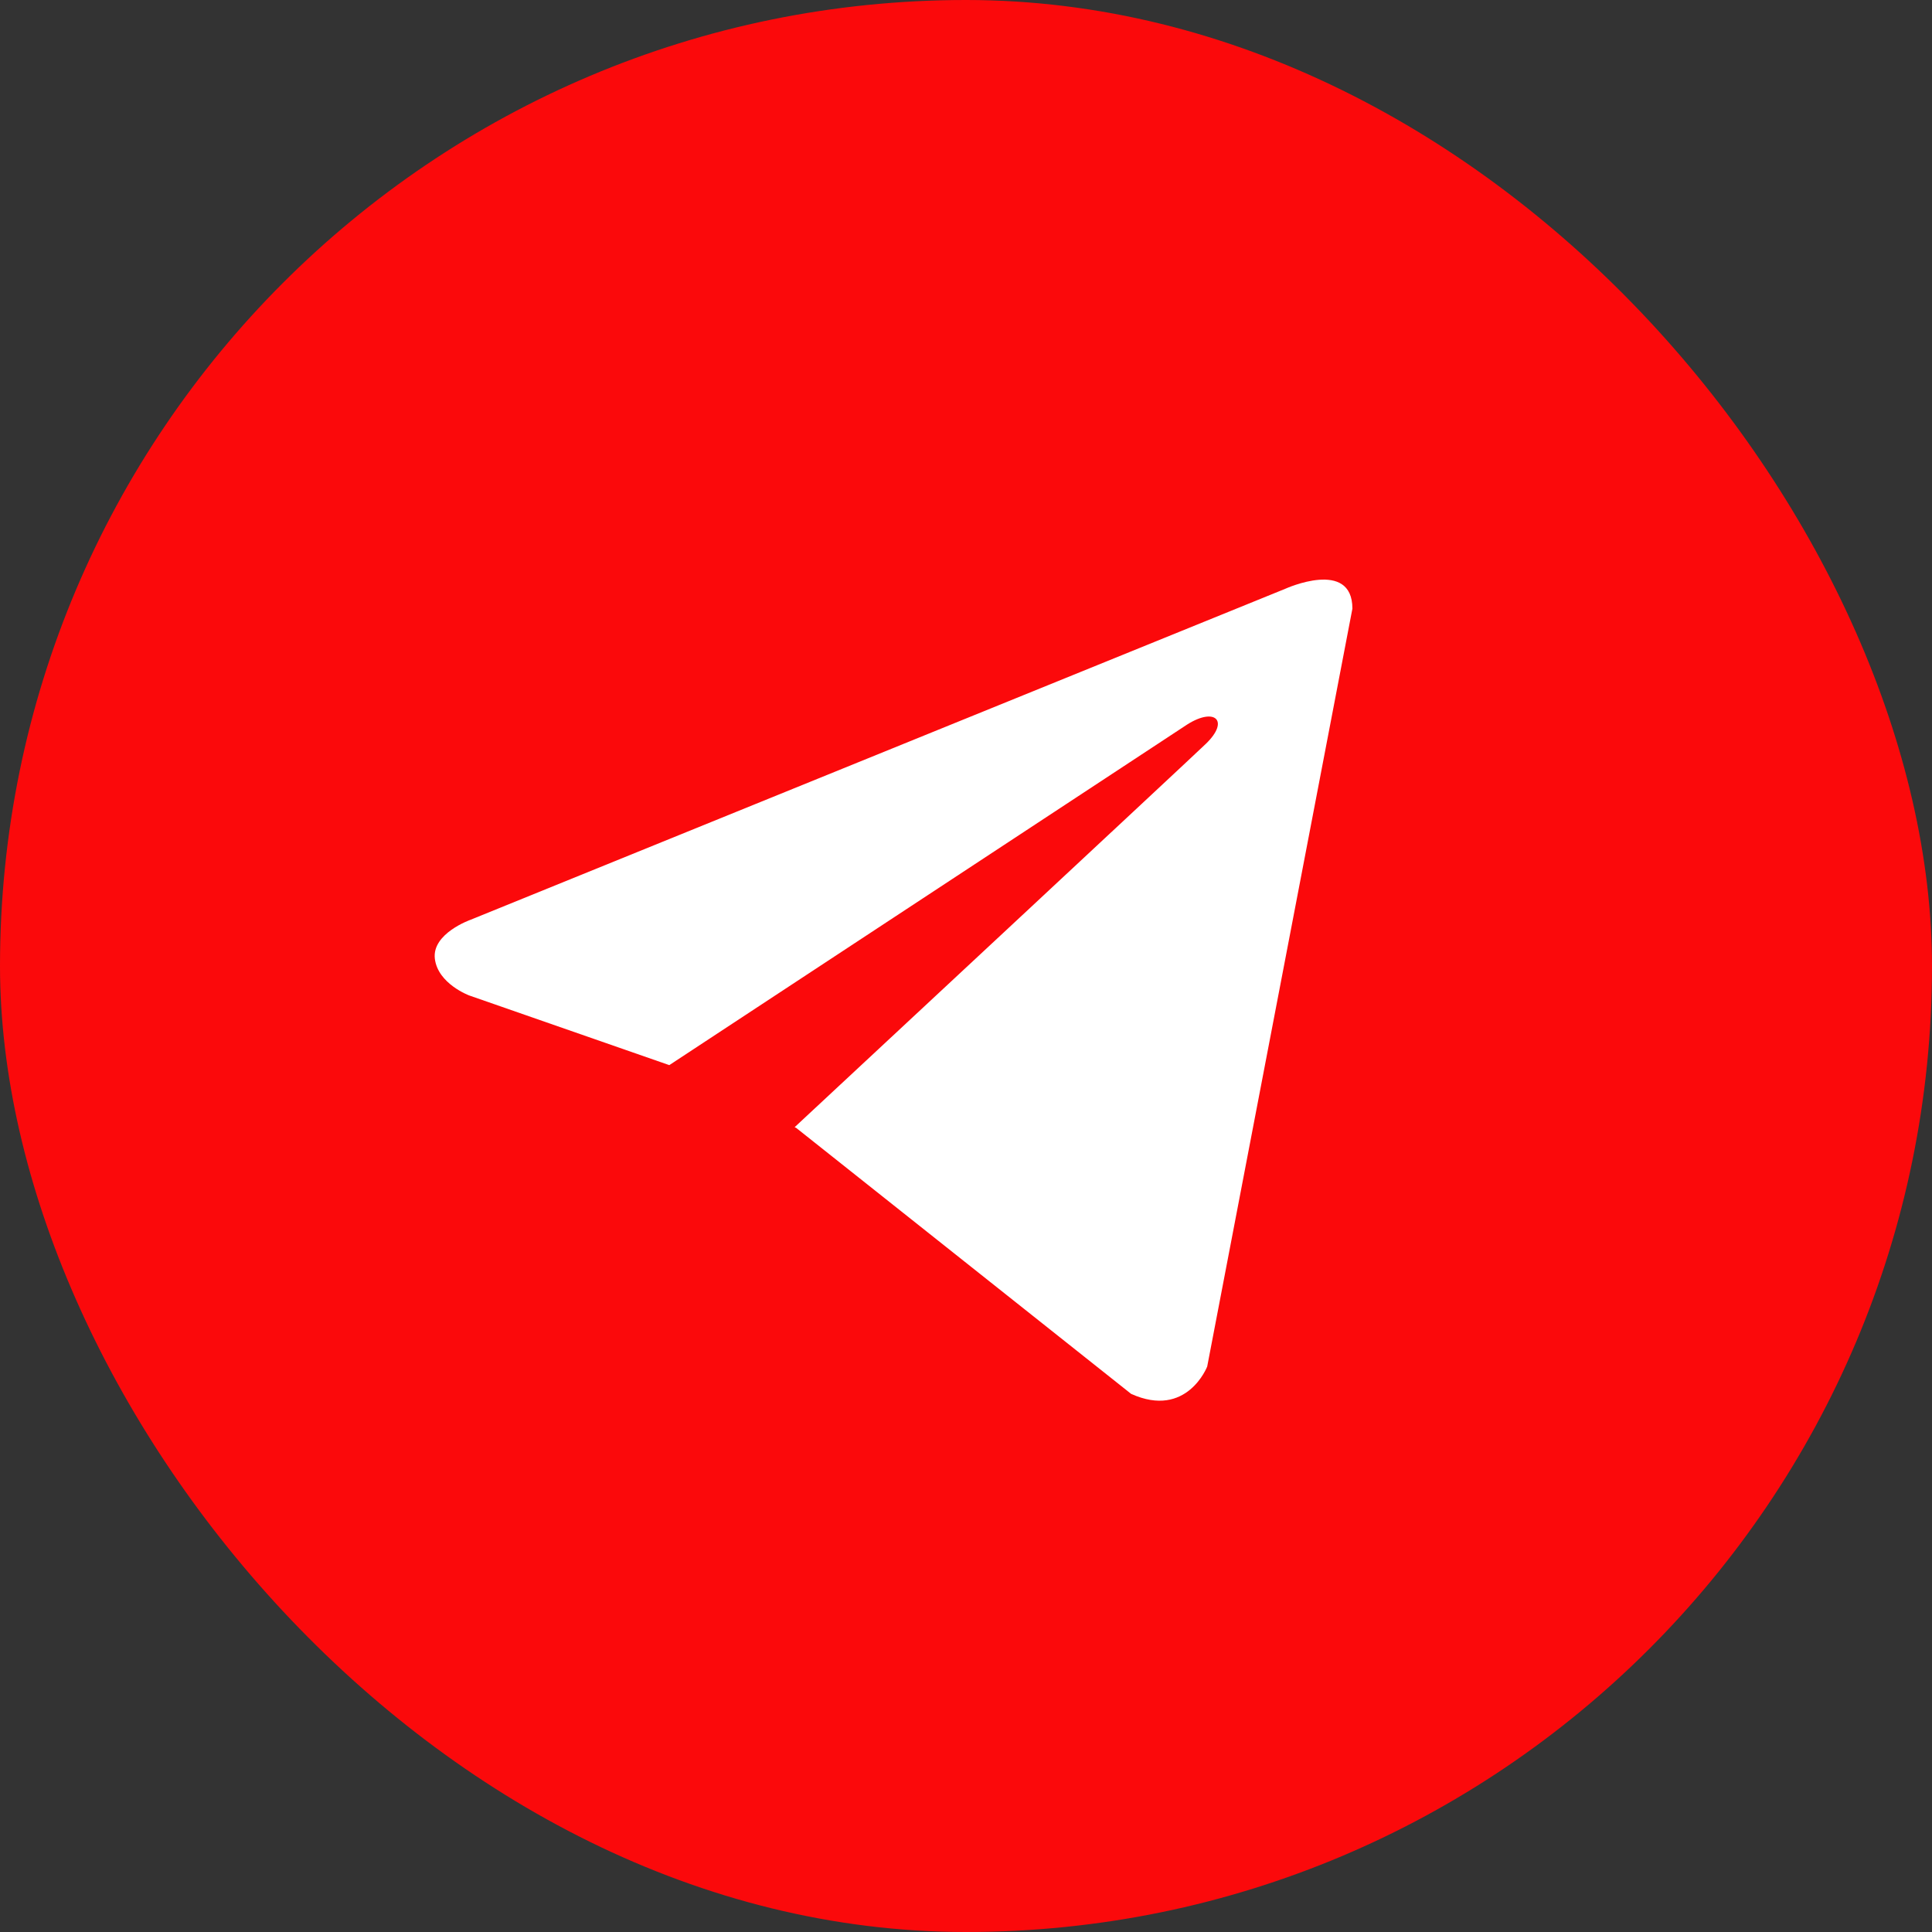 <?xml version="1.0" encoding="UTF-8"?> <svg xmlns="http://www.w3.org/2000/svg" width="26" height="26" viewBox="0 0 26 26" fill="none"><rect x="0" y="0" width="26" height="26" fill="#333333" stroke="none"/><rect width="26" height="26" rx="13" fill="#FB090B"></rect><path d="M18.2 8.191L16.246 18.39C16.246 18.39 15.973 19.097 15.222 18.758L10.715 15.179L10.694 15.169C11.303 14.602 16.024 10.207 16.23 10.008C16.549 9.699 16.351 9.515 15.98 9.748L9.007 14.334L6.316 13.397C6.316 13.397 5.893 13.241 5.852 12.902C5.811 12.562 6.33 12.379 6.33 12.379L17.298 7.923C17.298 7.923 18.2 7.513 18.2 8.191Z" fill="white"></path></svg> 